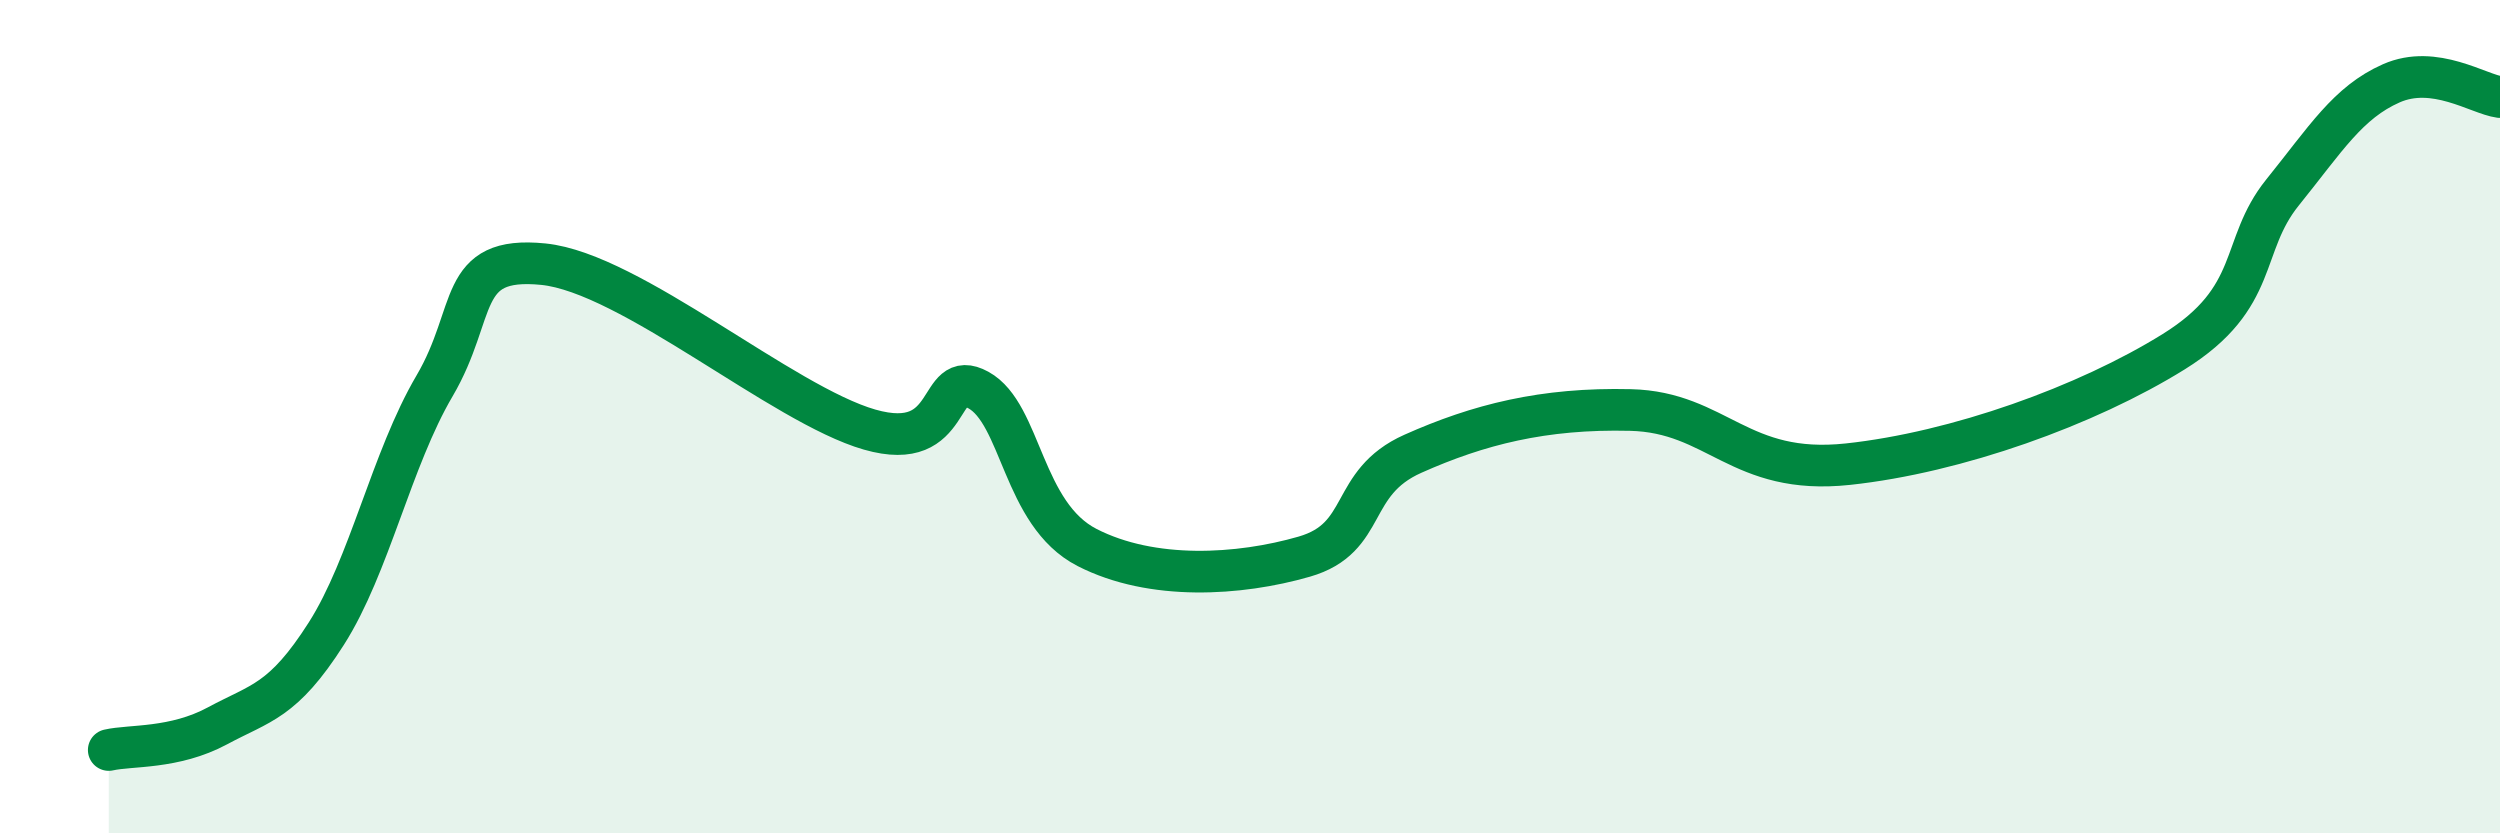 
    <svg width="60" height="20" viewBox="0 0 60 20" xmlns="http://www.w3.org/2000/svg">
      <path
        d="M 2.61,18 C 3.13,17.88 4.18,17.98 5.22,17.42 C 6.26,16.86 6.79,16.84 7.83,15.21 C 8.87,13.58 9.39,11.03 10.43,9.26 C 11.47,7.49 10.95,6.13 13.04,6.34 C 15.13,6.55 18.78,9.71 20.87,10.31 C 22.96,10.91 22.44,8.79 23.48,9.36 C 24.52,9.93 24.53,12.34 26.09,13.14 C 27.65,13.94 29.74,13.81 31.3,13.36 C 32.86,12.91 32.34,11.59 33.91,10.89 C 35.48,10.19 37.04,9.79 39.13,9.84 C 41.22,9.89 41.74,11.42 44.35,11.14 C 46.96,10.86 50.08,9.74 52.17,8.44 C 54.26,7.14 53.74,5.91 54.78,4.62 C 55.82,3.33 56.35,2.46 57.39,2 C 58.43,1.54 59.48,2.26 60,2.33L60 20L2.61 20Z"
        fill="#008740"
        opacity="0.1"
        stroke-linecap="round"
        stroke-linejoin="round"
      />
      <path
        d="M 2.61,18 C 3.13,17.88 4.18,17.98 5.22,17.42 C 6.26,16.86 6.79,16.84 7.83,15.21 C 8.87,13.58 9.39,11.03 10.43,9.26 C 11.47,7.49 10.95,6.13 13.04,6.34 C 15.13,6.55 18.78,9.71 20.87,10.31 C 22.96,10.91 22.44,8.79 23.48,9.36 C 24.52,9.93 24.53,12.34 26.09,13.14 C 27.65,13.94 29.74,13.81 31.3,13.36 C 32.86,12.91 32.34,11.59 33.91,10.89 C 35.48,10.19 37.04,9.79 39.13,9.84 C 41.22,9.89 41.74,11.42 44.35,11.14 C 46.96,10.86 50.08,9.74 52.17,8.44 C 54.26,7.14 53.74,5.91 54.78,4.62 C 55.82,3.33 56.35,2.46 57.39,2 C 58.43,1.54 59.48,2.26 60,2.33"
        stroke="#008740"
        stroke-width="1"
        fill="none"
        stroke-linecap="round"
        stroke-linejoin="round"
      />
    </svg>
  